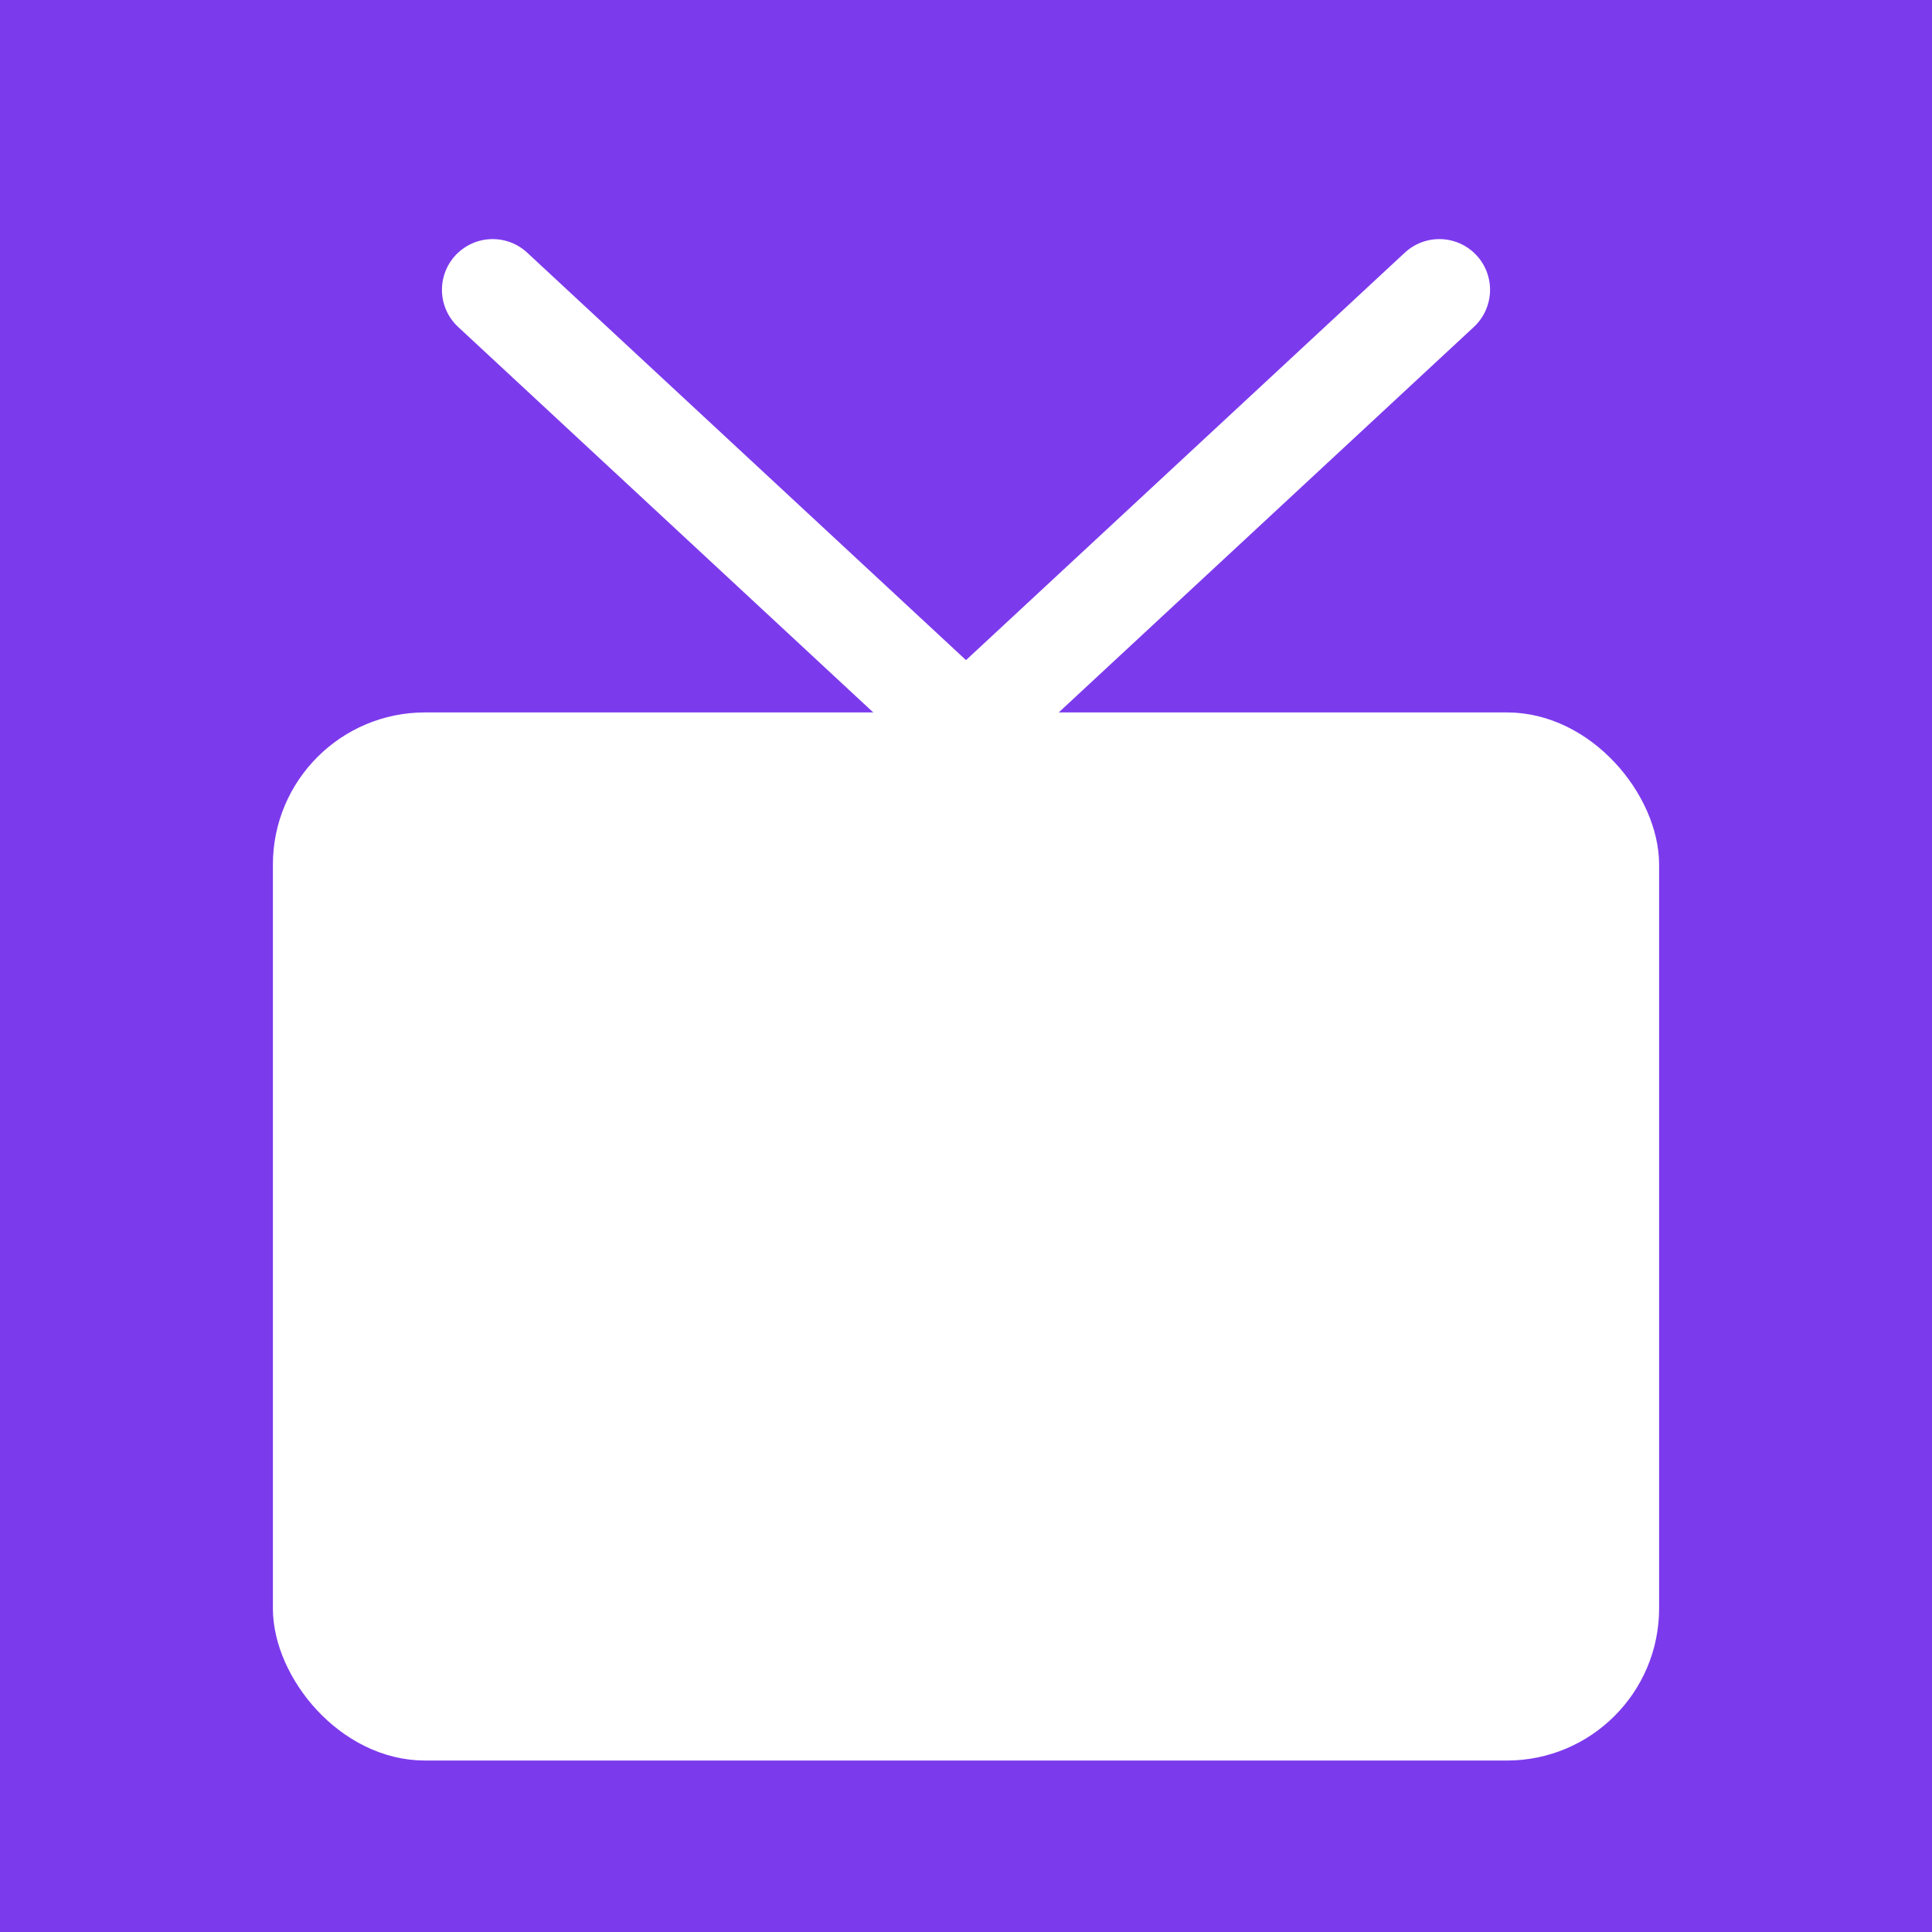 <svg xmlns="http://www.w3.org/2000/svg" viewBox="0 0 100 100">
  <rect width="100" height="100" fill="#7c3aed"/>
  <g transform="translate(50, 50) scale(3.5)">
    <rect x="-10" y="-3.5" width="20" height="15" rx="2" ry="2" fill="white" stroke="white" stroke-width="0.5"/>
    <polyline points="7,-10 0,-3.5 -7,-10" fill="none" stroke="white" stroke-width="1.5" stroke-linecap="round" stroke-linejoin="round"/>
  </g>
</svg>
